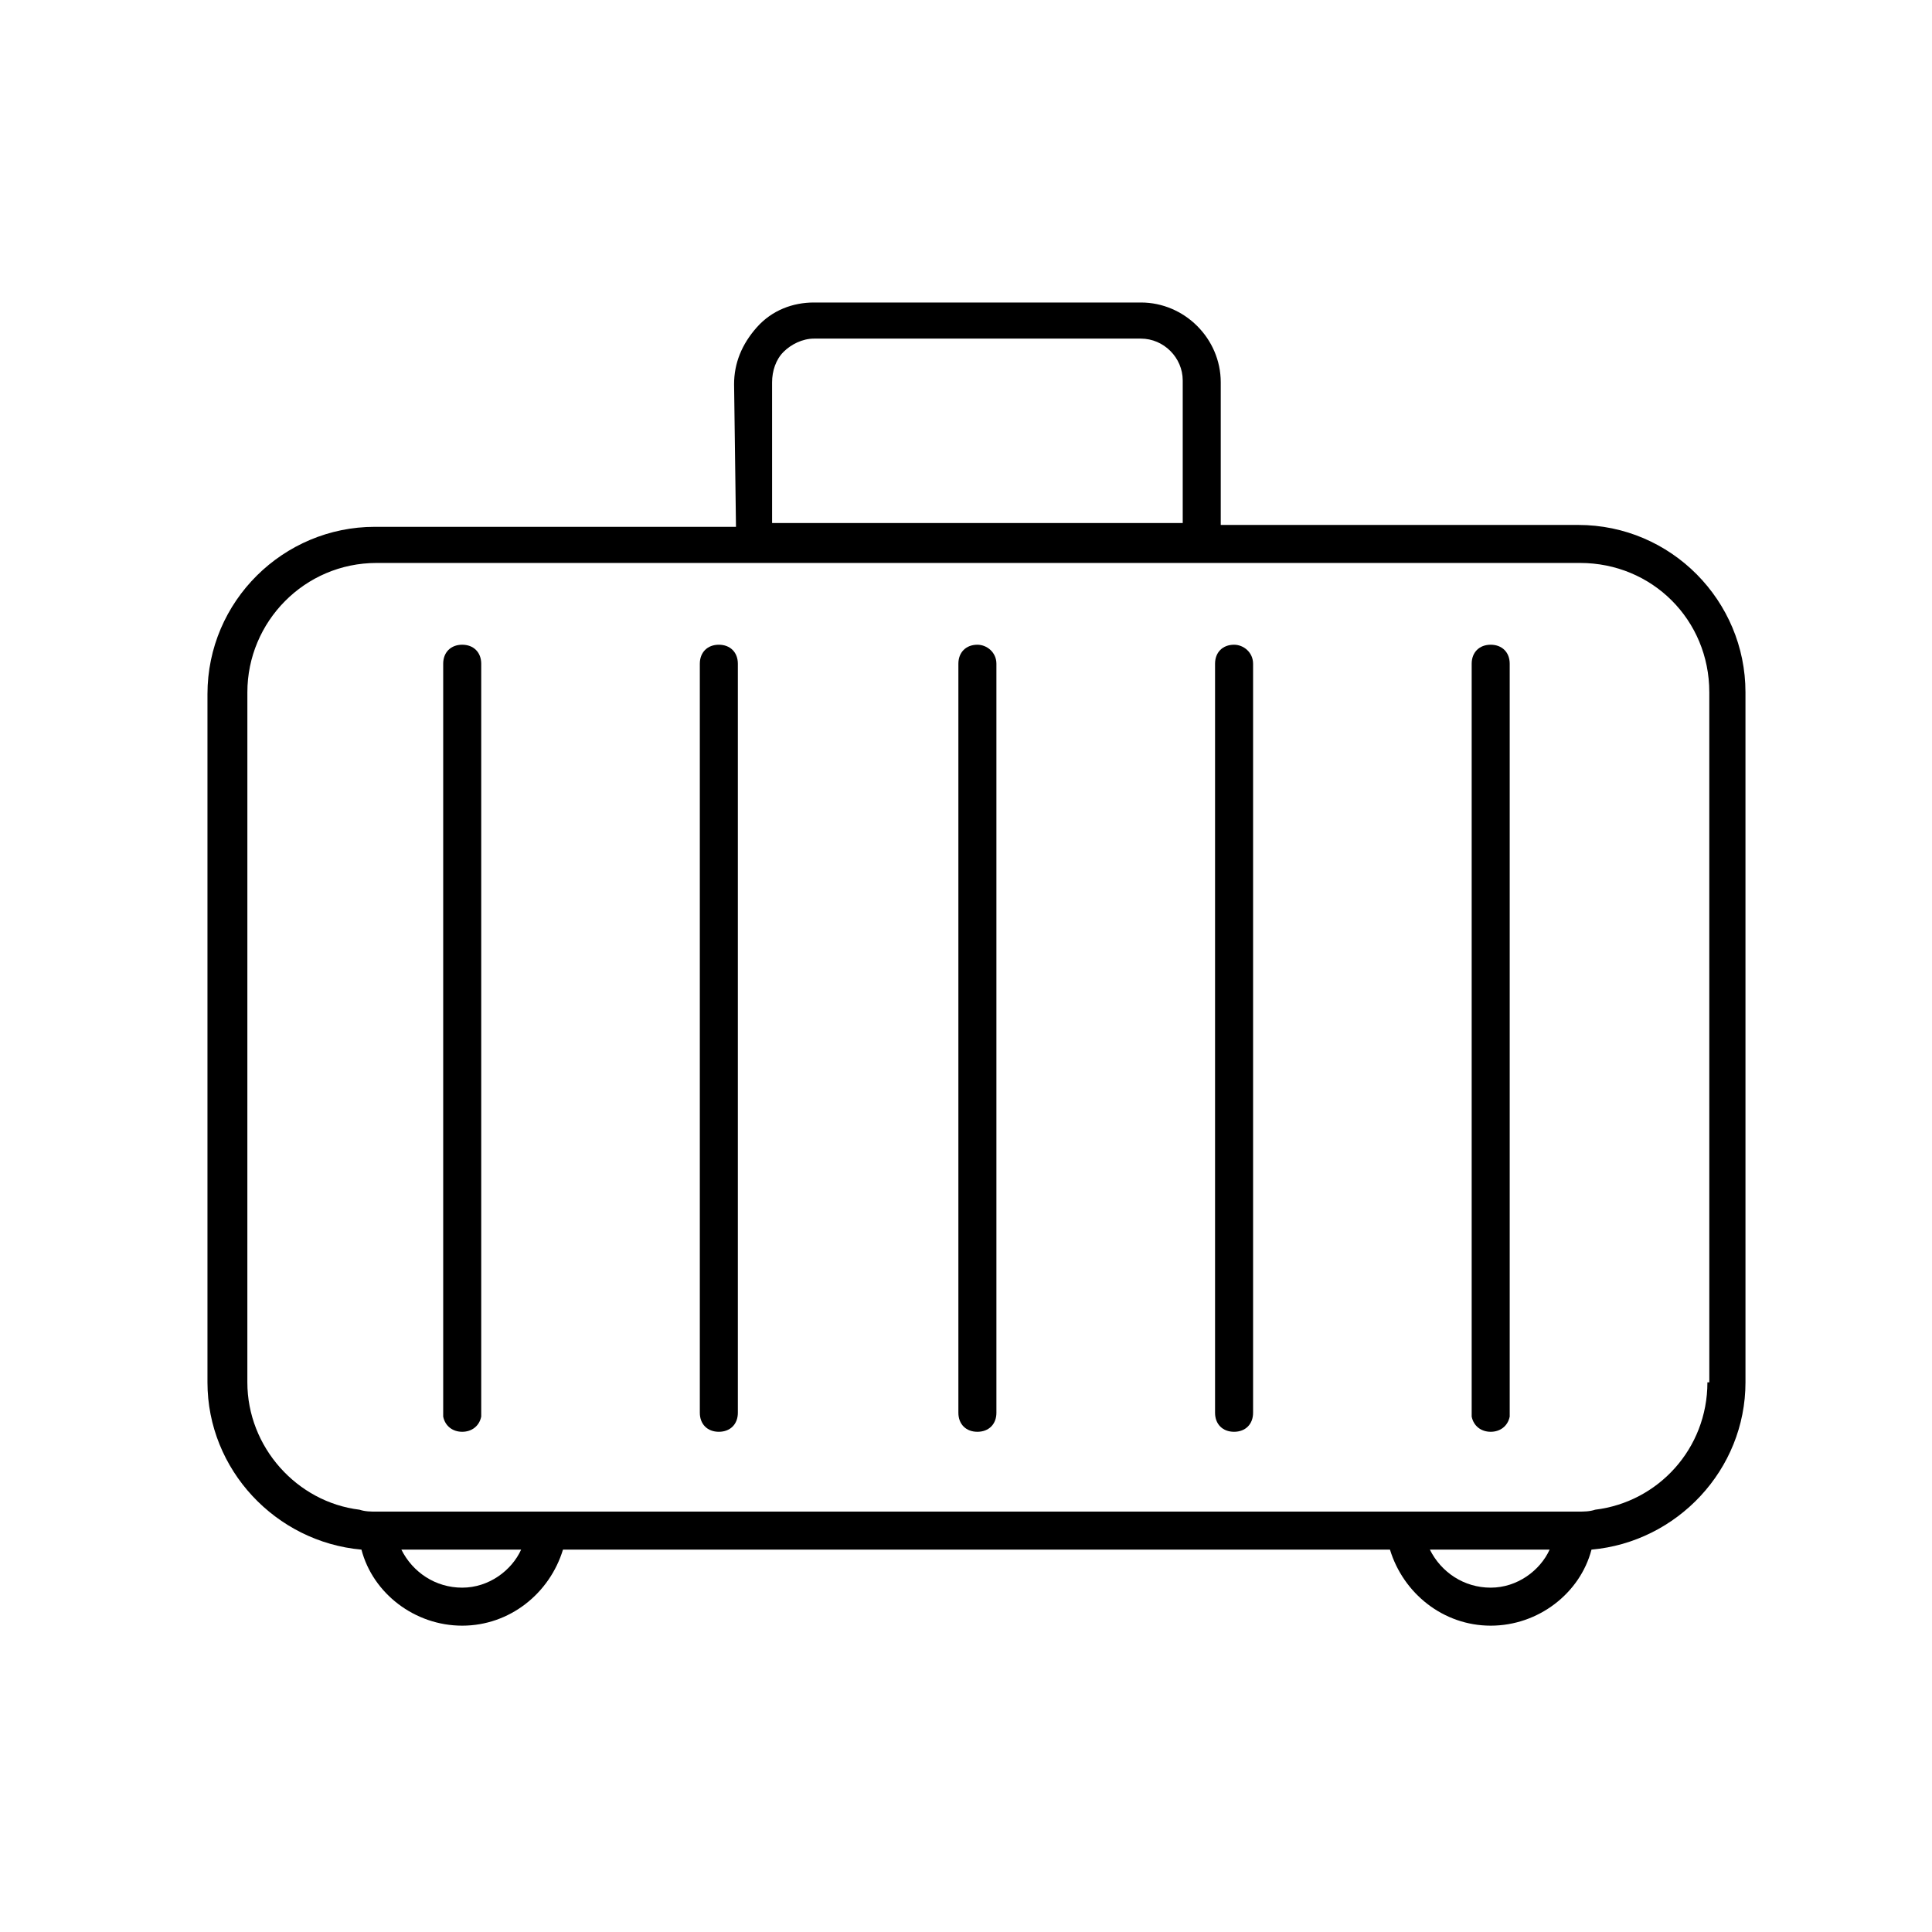 <?xml version="1.0" encoding="UTF-8"?>
<!-- Uploaded to: SVG Repo, www.svgrepo.com, Generator: SVG Repo Mixer Tools -->
<svg fill="#000000" width="800px" height="800px" version="1.1" viewBox="144 144 512 512" xmlns="http://www.w3.org/2000/svg">
 <g>
  <path d="m562.23 283.11h-94.719v-37.785c0-11.586-9.574-21.16-21.16-21.16h-86.652c-5.543 0-11.082 2.016-15.113 6.551s-6.047 9.574-6.047 15.113l0.504 37.785h-95.727c-24.184 0-44.336 19.648-44.336 44.336v182.38c0 23.176 18.137 42.32 40.809 44.336 3.023 11.586 14.105 20.152 26.703 20.152 12.594 0 23.176-8.566 26.703-20.152h219.16c3.527 11.586 14.105 20.152 26.703 20.152 12.594 0 23.68-8.566 26.703-20.152 22.672-2.016 40.809-21.16 40.809-44.336l-0.004-182.88c0-24.184-19.648-44.336-44.332-44.336zm-213.62-37.785c0-3.023 1.008-6.047 3.023-8.062 2.016-2.016 5.039-3.527 8.062-3.527h86.656c6.047 0 11.082 5.039 11.082 11.082v37.785l-108.82 0.004zm-82.121 319.42c-7.055 0-13.098-4.031-16.121-10.078h31.738c-2.516 5.543-8.562 10.078-15.617 10.078zm272.56 0c-7.055 0-13.098-4.031-16.121-10.078h31.738c-2.519 5.543-8.566 10.078-15.617 10.078zm57.434-54.414c0 17.633-13.098 31.738-29.727 33.754-1.512 0.504-3.023 0.504-4.535 0.504h-50.383l-217.64 0.004h-50.383c-1.512 0-3.023 0-4.535-0.504-16.625-2.016-29.727-16.625-29.727-33.754l0.004-182.89c0-18.641 15.113-34.258 34.258-34.258h318.91c19.145 0 34.258 15.113 34.258 34.258l0.004 182.88z"/>
  <path d="m266.49 314.86c-3.023 0-5.039 2.016-5.039 5.039v198.5 1.008c0.504 2.519 2.519 4.031 5.039 4.031s4.535-1.512 5.039-4.031v-1.008-198.5c0-3.023-2.016-5.039-5.039-5.039z"/>
  <path d="m403.02 314.86c-3.023 0-5.039 2.016-5.039 5.039v198.5c0 3.023 2.016 5.039 5.039 5.039 3.023 0 5.039-2.016 5.039-5.039v-198.5c0-3.023-2.519-5.039-5.039-5.039z"/>
  <path d="m334.5 314.86c-3.023 0-5.039 2.016-5.039 5.039v198.5c0 3.023 2.016 5.039 5.039 5.039 3.023 0 5.039-2.016 5.039-5.039v-198.5c0-3.023-2.016-5.039-5.039-5.039z"/>
  <path d="m471.04 314.86c-3.023 0-5.039 2.016-5.039 5.039v198.5c0 3.023 2.016 5.039 5.039 5.039 3.023 0 5.039-2.016 5.039-5.039v-198.5c0-3.023-2.519-5.039-5.039-5.039z"/>
  <path d="m539.05 314.86c-3.023 0-5.039 2.016-5.039 5.039v198.5 1.008c0.504 2.519 2.519 4.031 5.039 4.031s4.535-1.512 5.039-4.031v-1.008-198.5c0-3.023-2.016-5.039-5.039-5.039z"/>
 </g>
</svg>